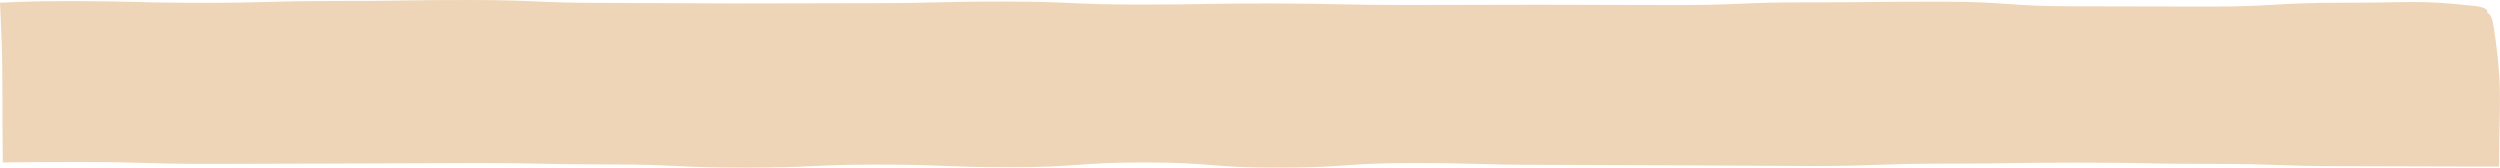 <?xml version="1.0" encoding="UTF-8"?>
<svg id="Layer_2" xmlns="http://www.w3.org/2000/svg" viewBox="0 0 448.6 30.11">
  <defs>
    <style>
      .cls-1 {
        opacity: .33;
      }

      .cls-2 {
        fill: #ce8024;
      }
    </style>
  </defs>
  <g id="Layer_1-2" data-name="Layer_1">
    <g class="cls-1">
      <rect class="cls-2" x="1.85" y="2.18" width="444.51" height="25.6"/>
      <path class="cls-2" d="M447.49,4.86c.73,5.08,1.04,8.17,1.09,11.22.06,3.07-.08,6.16-.12,11.7v2.11s-2.1,0-2.1,0c-.41,0-.97,0-1.55,0q-11.97-.03-23.94-.07c-11.97,0-11.97-.41-23.94-.41s-11.97-.23-23.94-.23-11.97.18-23.94.18-11.97.43-23.94.43q-11.97-.06-23.94-.12t-23.94-.09c-11.97,0-11.97-.32-23.94-.32-11.97,0-11.97.84-23.94.84s-11.97-.95-23.94-.95-11.97.86-23.94.86-11.97-.47-23.94-.47-11.97.56-23.94.56-11.97-.59-23.94-.59-11.97-.25-23.94-.25q-11.97.04-23.94.08-11.97.03-23.94.07c-11.97,0-11.97-.34-23.94-.34-6.01,0-9,.03-12.02.07H.5s-.01-1.36-.01-1.36c-.03-2.97-.06-5.96-.06-11.92C.42,8.82.23,5.92.07,2.18l-.07-1.69,1.85-.08c2.43-.11,5.34-.21,10.29-.21,12.01,0,12,.3,24,.31,12,0,12.03-.33,24.04-.33C72.2.18,72.22,0,84.24,0c12.02,0,11.94.52,23.94.52q12,.05,24,.1,12.01-.03,24.03-.05c12.01,0,12.1-.31,24.12-.29,12.02.01,11.84.53,23.84.54,12,.01,12.09-.22,24.1-.2,12.01.02,11.89.27,23.89.28q12.02-.03,24.04-.05,11.99.03,23.99.06c12,.02,12.33-.51,24.34-.49,12.01.02,12.13-.15,24.14-.12,12.02.03,11.43.82,23.42.83l23.98.05c11.99.02,12.64-.72,24.65-.69,12,.02,13.07-.55,23.25.57,3.8.42,2.87,1.98-1.72,2.4-12.25,1.12-12.37.08-24.33.1-11.94.03-11.8-.13-23.75-.11q-12,.09-24,.19c-11.94.02-11.78-.19-23.73-.17-11.94.02-11.82-.16-23.77-.15-11.95.02-12.18.39-24.11.41-11.93.02-11.71-.38-23.65-.37q-11.97.08-23.95.16c-11.94.01-12.02.2-23.96.21q-11.91-.06-23.82-.11c-11.94.01-11.84-.25-23.79-.24-11.94,0-11.89-.16-23.84-.15q-11.94-.03-23.88-.06-11.94-.04-23.88-.08c-11.95,0-11.99.23-23.93.23-11.95,0-12.04.77-23.97.77-11.93,0-11.87-.76-23.82-.76q-11.95-.07-23.9-.15c-5.16,0-8.1.06-10.33.13l1.14-1.14c.09,3.86.2,6.8.2,13.6,0,6.01.14,9,.28,12.01l-1.62-1.62c2.98-.14,5.97-.27,11.94-.27q11.97.03,23.94.06c11.97,0,11.97.82,23.94.82q11.97.05,23.94.1c11.97,0,11.97-.29,23.95-.29s11.97.21,23.94.21,11.97-.8,23.95-.8,11.97.68,23.94.68,11.97-.33,23.94-.33,11.97.22,23.95.22,11.97-.59,23.95-.59,11.97.53,23.94.53q11.97-.04,23.94-.09c11.97,0,11.97-.34,23.94-.34s11.97.38,23.95.38,11.97-.59,23.95-.59,11.97.56,23.95.56,11.97-.28,23.95-.28,11.98.6,23.95.6c.58,0,1.14,0,1.56-.01l-1.06,1.06c-.08-5.11-.49-7.8-.71-10.49-.24-2.72-.24-5.38.33-10.97.46-4.46,1.97-5.46,2.56-1.45Z"/>
    </g>
  </g>
</svg>